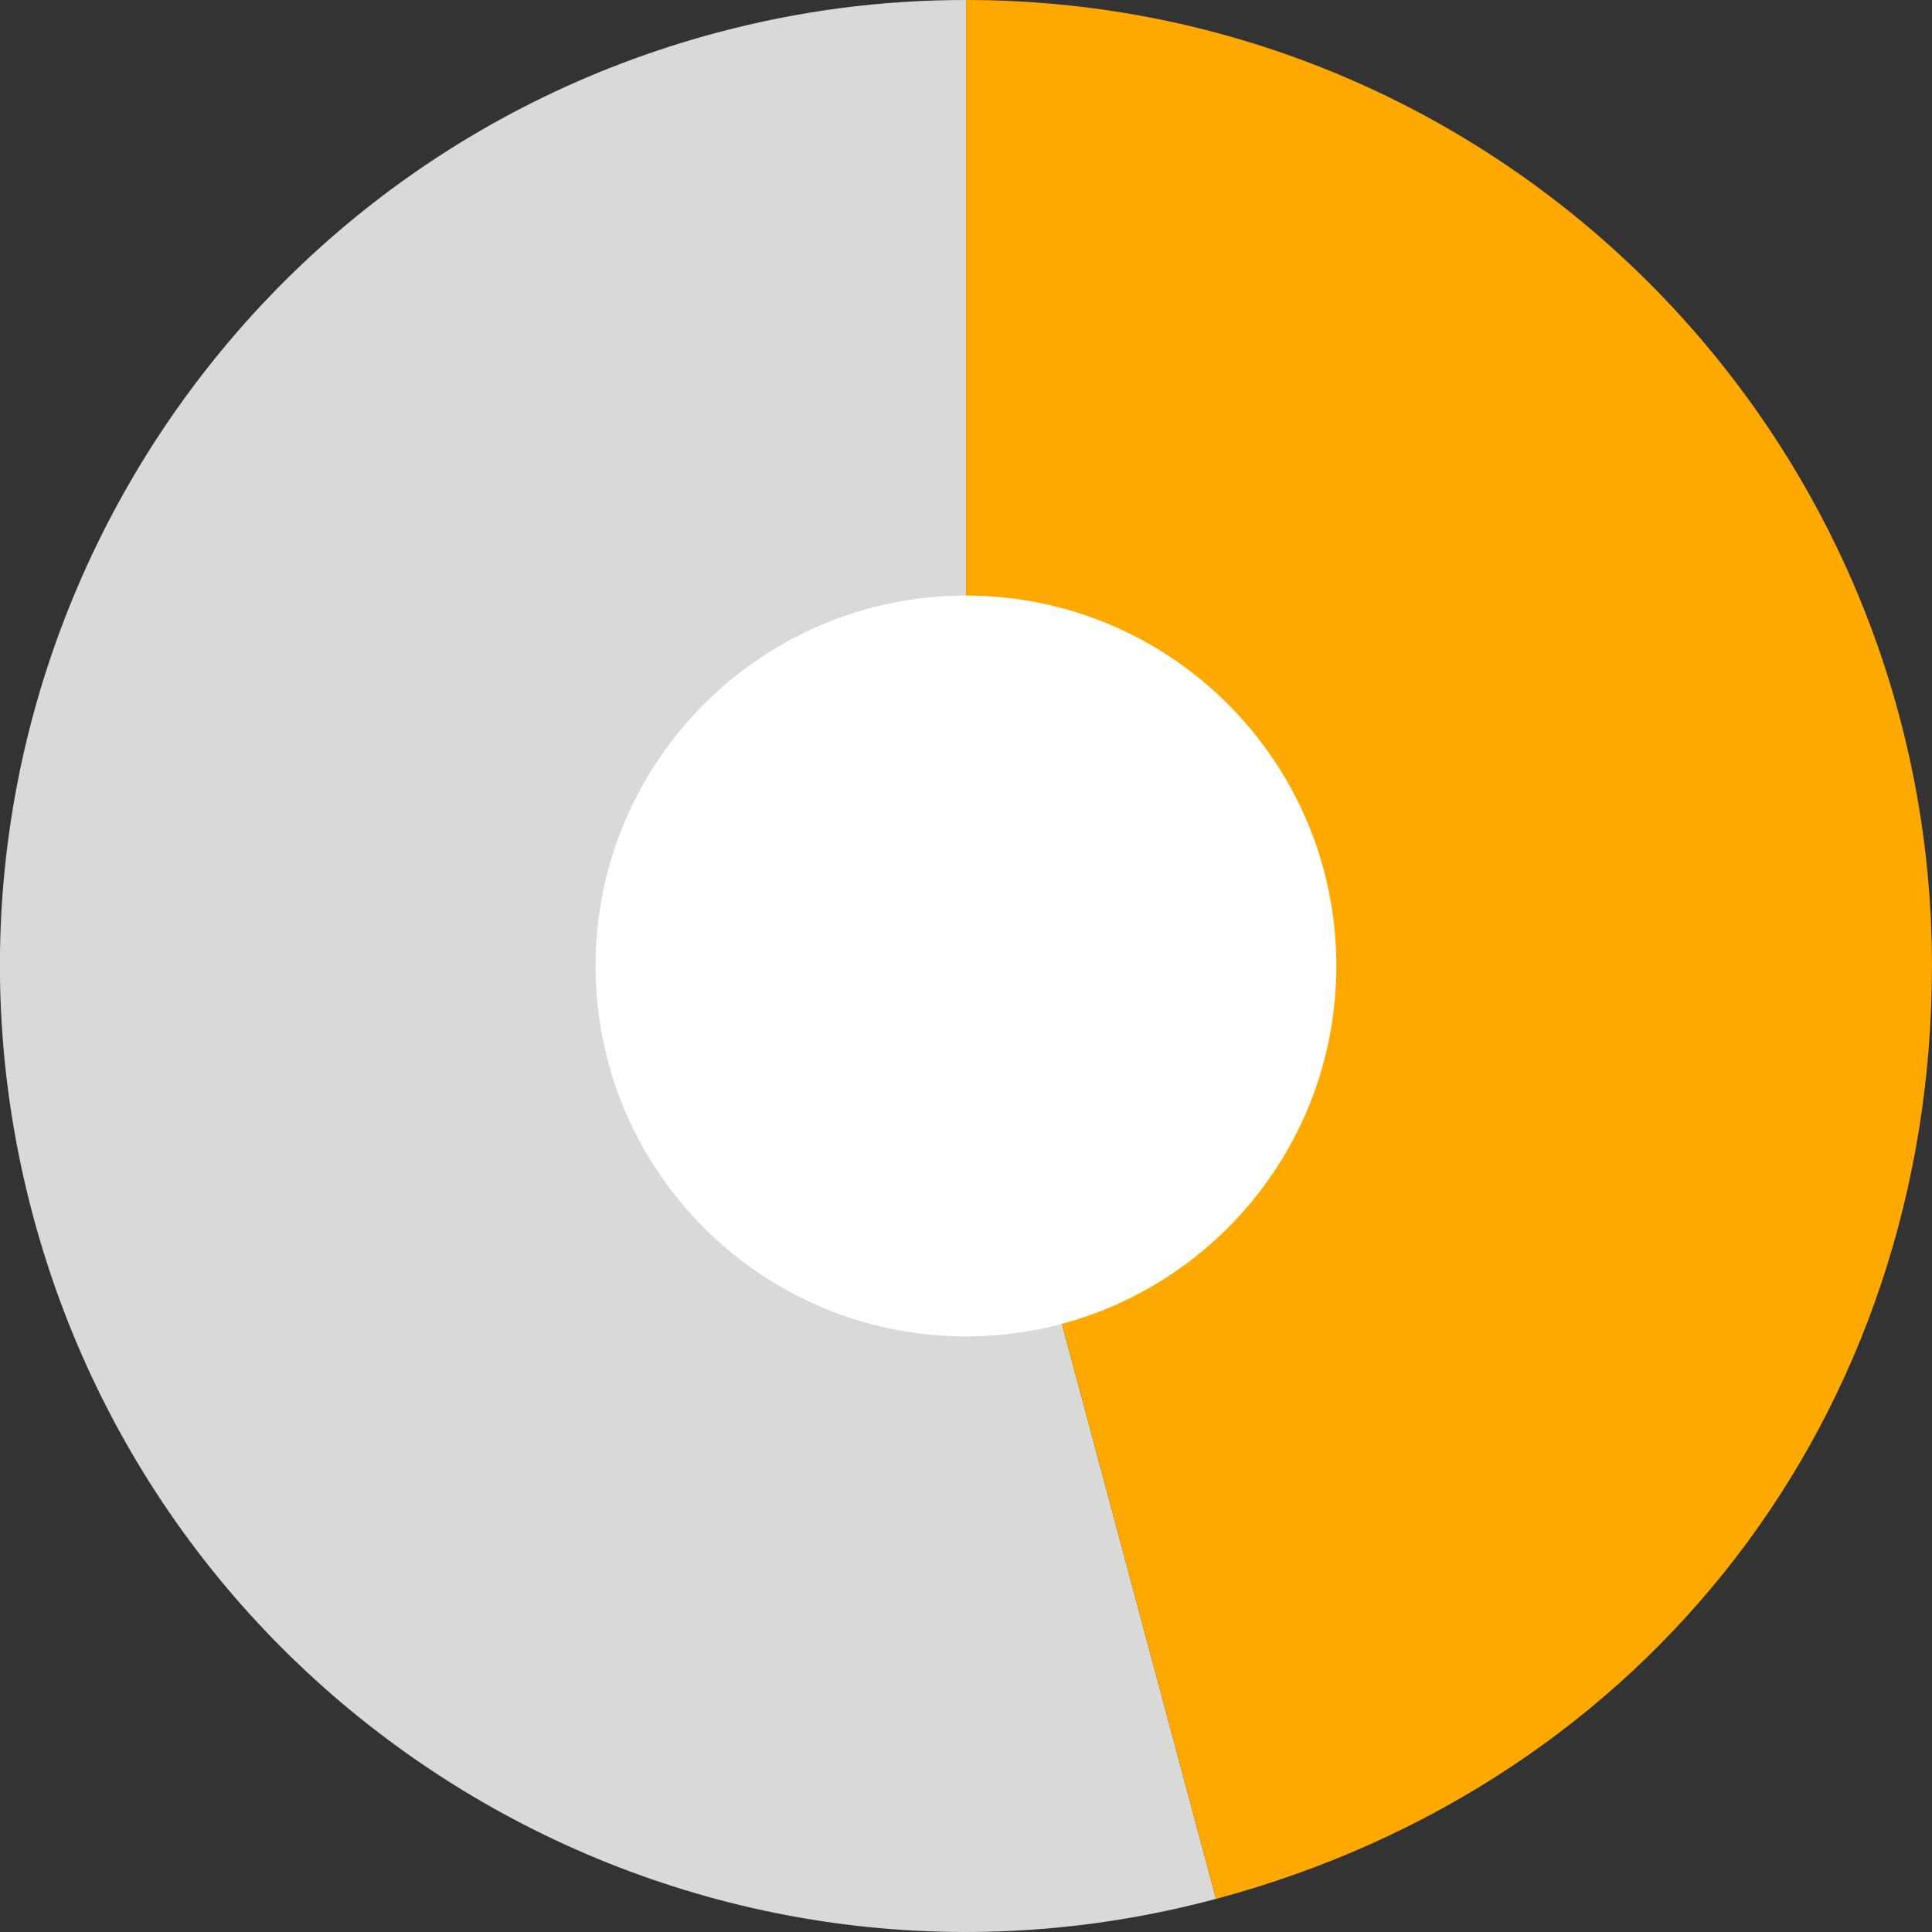<?xml version="1.0" encoding="UTF-8" standalone="no"?>
<!DOCTYPE svg PUBLIC "-//W3C//DTD SVG 1.1//EN" "http://www.w3.org/Graphics/SVG/1.1/DTD/svg11.dtd">
<svg width="100%" height="100%" viewBox="0 0 90 90" version="1.1" xmlns="http://www.w3.org/2000/svg" xmlns:xlink="http://www.w3.org/1999/xlink" xml:space="preserve" xmlns:serif="http://www.serif.com/" style="fill-rule:evenodd;clip-rule:evenodd;stroke-linejoin:round;stroke-miterlimit:2;">
    <rect x="0" y="0" width="90" height="90" fill="#333333" stroke="none"/>
    <g transform="matrix(1,0,0,1,-1623.9,-3209.29)">
        <g transform="matrix(2,0,0,2,0,1894.25)">
            <g transform="matrix(1,0,0,1,834.451,682.466)">
                <path d="M0,-2.449L5.823,19.282C-6.179,22.497 -18.515,15.375 -21.731,3.374C-24.946,-8.628 -17.824,-20.964 -5.823,-24.18C-3.902,-24.694 -1.988,-24.946 0,-24.946L0,-2.449Z" style="fill:rgb(217,218,215);fill-rule:nonzero;"/>
            </g>
            <g transform="matrix(0,-1,-1,0,846.083,690.883)">
                <path d="M10.866,11.631L33.363,11.631C33.363,-0.794 23.291,-10.866 10.866,-10.866C0.429,-10.866 -8.163,-4.273 -10.866,5.808L10.866,11.631Z" style="fill:rgb(255,168,0);fill-rule:nonzero;"/>
            </g>
            <g transform="matrix(1,0,0,1,834.449,671.392)">
                <path d="M0,17.255C4.765,17.255 8.627,13.392 8.627,8.627C8.627,3.863 4.765,0 0,0C-4.765,0 -8.627,3.863 -8.627,8.627C-8.627,13.392 -4.765,17.255 0,17.255" style="fill:white;fill-rule:nonzero;"/>
            </g>
        </g>
    </g>
</svg>
